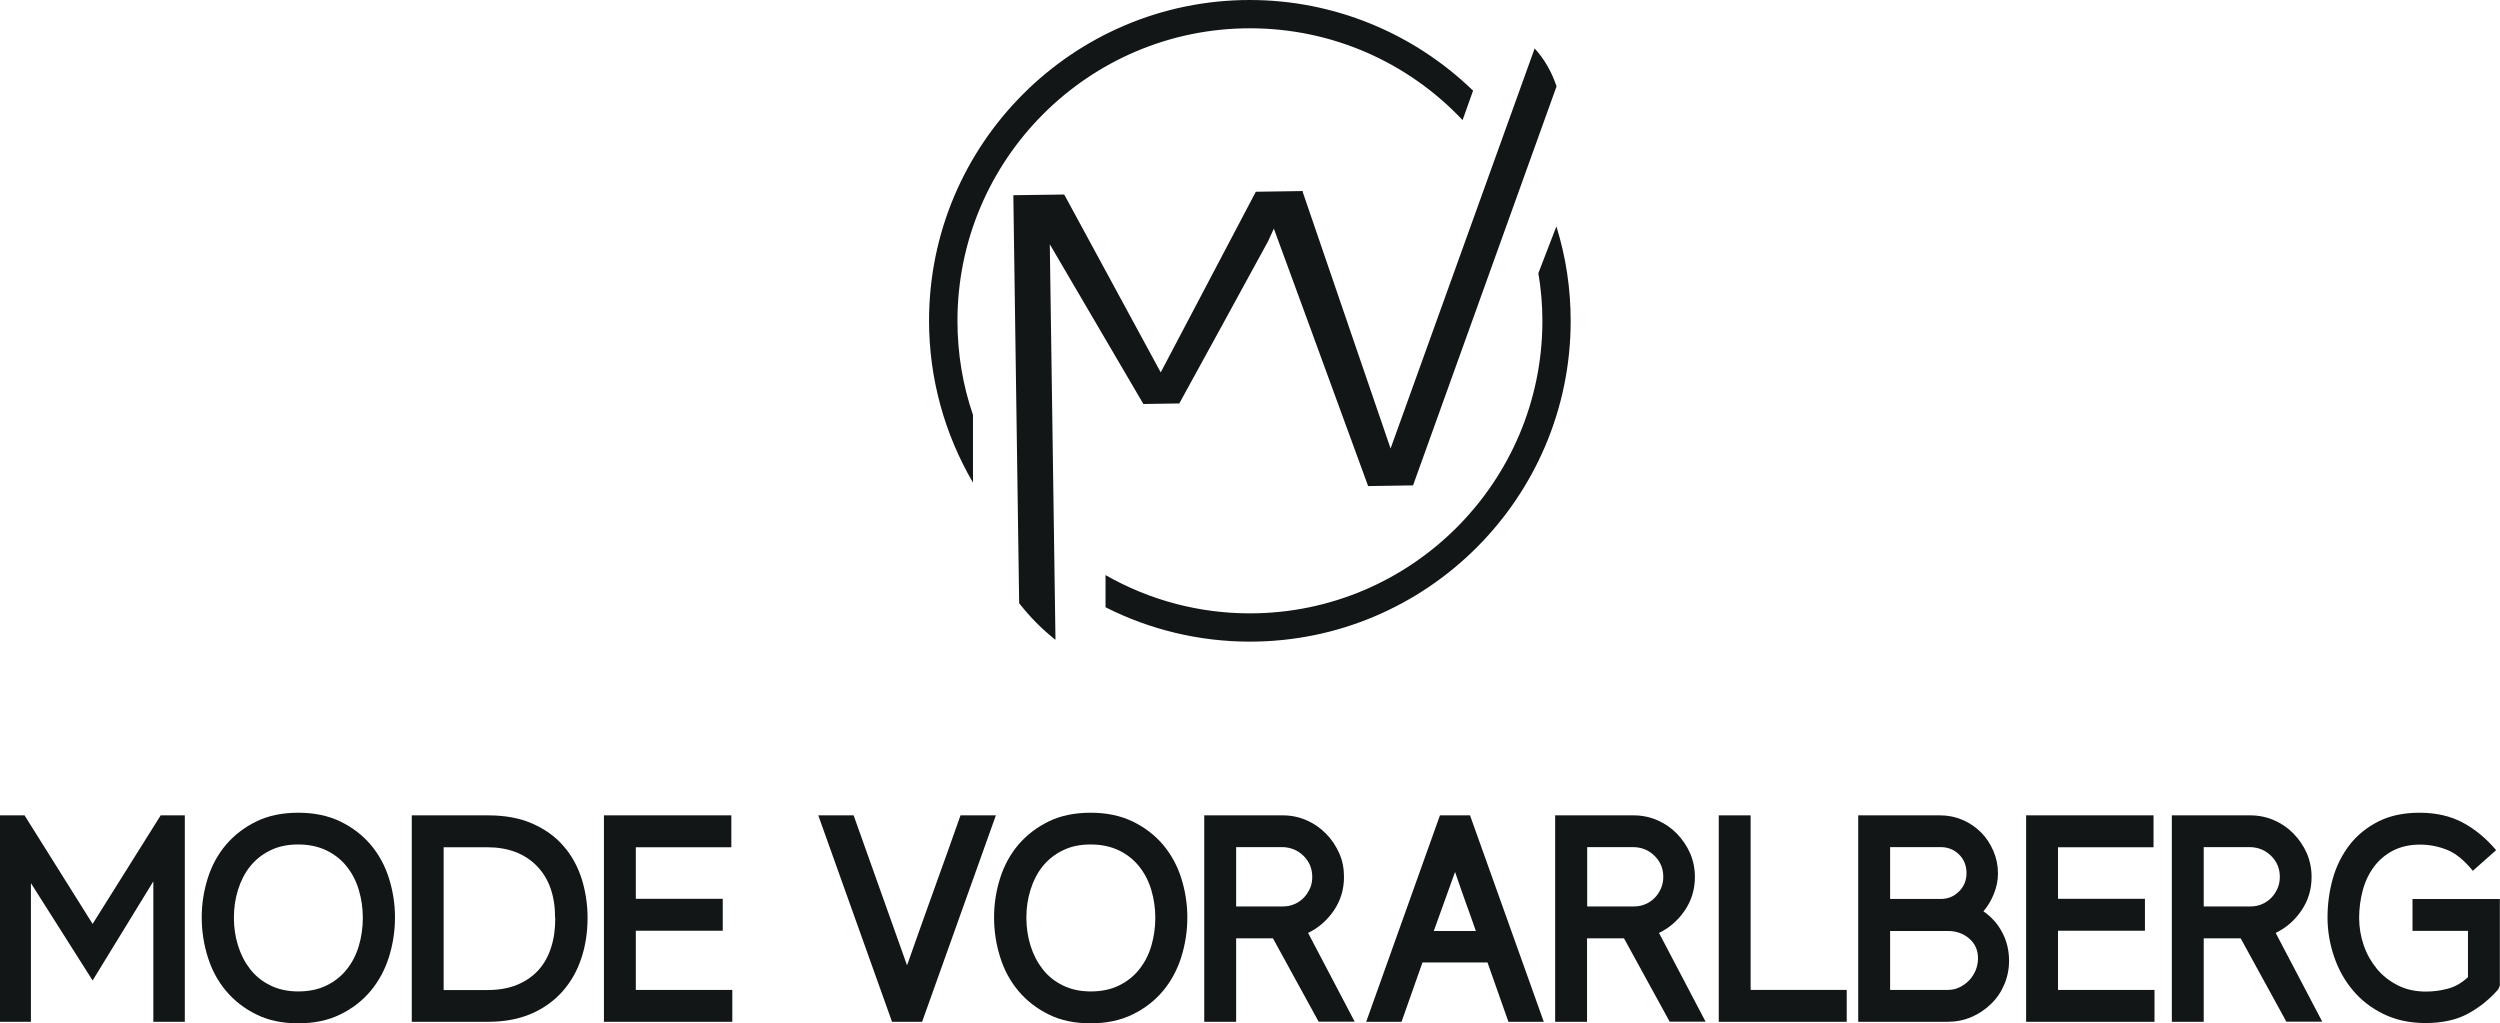 <svg xmlns="http://www.w3.org/2000/svg" id="Ebene_2" data-name="Ebene 2" viewBox="0 0 180.32 73.8"><g id="Layer_1" data-name="Layer 1"><g><g><path d="M11.06,73.7v-10.13l-4.38,7.15-4.45-7.02v10H0v-14.89h1.77l4.91,7.83,4.91-7.83h1.74v14.89h-2.28Z" style="fill: #121617;"></path><path d="M28.49,66.17c0,.99-.15,1.95-.44,2.87-.29.92-.73,1.73-1.32,2.44-.59.7-1.32,1.27-2.19,1.69-.87.43-1.88.64-3.03.64s-2.16-.21-3.02-.64c-.86-.42-1.59-.99-2.18-1.69-.59-.7-1.03-1.51-1.32-2.44-.29-.92-.44-1.88-.44-2.87s.15-1.92.44-2.84c.29-.91.73-1.72,1.32-2.41.59-.69,1.32-1.25,2.18-1.67.86-.42,1.87-.63,3.02-.63s2.16.21,3.03.63c.87.42,1.6.98,2.19,1.67.59.7,1.03,1.5,1.32,2.41.29.92.44,1.86.44,2.84ZM26.17,66.19c0-.69-.1-1.36-.29-2-.19-.64-.48-1.2-.87-1.69-.39-.49-.88-.88-1.46-1.16-.58-.28-1.26-.43-2.04-.43s-1.44.14-2.02.43c-.58.28-1.06.67-1.45,1.15-.38.48-.67,1.04-.87,1.68-.2.64-.3,1.31-.3,2.02s.1,1.38.3,2.02c.2.64.49,1.2.87,1.69s.86.88,1.45,1.17c.58.29,1.26.44,2.02.44s1.46-.14,2.04-.43c.58-.28,1.07-.67,1.46-1.16s.68-1.05.87-1.69c.19-.64.29-1.32.29-2.04Z" style="fill: #121617;"></path><path d="M42.38,66.21c0,1.04-.15,2.01-.45,2.91-.3.91-.75,1.7-1.35,2.38-.6.68-1.35,1.22-2.24,1.61s-1.94.59-3.13.59h-5.51v-14.89h5.51c1.23,0,2.3.2,3.2.6.9.4,1.65.93,2.23,1.61.59.67,1.02,1.46,1.31,2.35.28.89.43,1.84.43,2.85ZM40.04,66.23c0-1.62-.44-2.87-1.32-3.77-.88-.9-2.08-1.35-3.59-1.35h-3.13v10.3h3.13c.82,0,1.54-.12,2.15-.37.61-.25,1.12-.6,1.53-1.04s.72-.99.93-1.63c.21-.64.31-1.35.31-2.13Z" style="fill: #121617;"></path><path d="M43.56,73.7v-14.89h9.19v2.3h-6.89v3.72h6.27v2.3h-6.27v4.27h6.96v2.3h-9.25Z" style="fill: #121617;"></path><path d="M65.43,69.61c.64-1.82,1.28-3.62,1.93-5.42.65-1.8,1.29-3.59,1.92-5.38h2.55l-5.32,14.89h-2.17l-5.32-14.89h2.55l3.85,10.81Z" style="fill: #121617;"></path><path d="M85.64,66.17c0,.99-.15,1.95-.44,2.87-.29.92-.73,1.73-1.32,2.44-.59.7-1.32,1.27-2.19,1.69-.87.43-1.88.64-3.03.64s-2.16-.21-3.02-.64c-.86-.42-1.59-.99-2.18-1.69-.59-.7-1.03-1.51-1.32-2.44-.29-.92-.44-1.88-.44-2.87s.15-1.92.44-2.84c.29-.91.73-1.72,1.32-2.41.59-.69,1.32-1.25,2.18-1.67.86-.42,1.87-.63,3.02-.63s2.16.21,3.03.63c.87.42,1.6.98,2.19,1.67.59.7,1.03,1.5,1.32,2.41.29.92.44,1.86.44,2.84ZM83.33,66.19c0-.69-.1-1.36-.29-2-.19-.64-.48-1.2-.87-1.69-.39-.49-.88-.88-1.46-1.16-.58-.28-1.26-.43-2.04-.43s-1.44.14-2.02.43c-.58.28-1.06.67-1.45,1.15-.38.48-.67,1.04-.87,1.68-.2.64-.3,1.31-.3,2.02s.1,1.38.3,2.02c.2.64.49,1.2.87,1.69s.86.88,1.45,1.17c.58.29,1.26.44,2.02.44s1.46-.14,2.04-.43c.58-.28,1.07-.67,1.46-1.16s.68-1.05.87-1.69c.19-.64.29-1.32.29-2.04Z" style="fill: #121617;"></path><path d="M91.82,67.68h-2.66v6.02h-2.3v-14.89h5.66c.61,0,1.18.12,1.71.35.53.23,1,.55,1.4.96.4.4.72.88.96,1.41s.35,1.11.35,1.72c0,.89-.24,1.7-.73,2.42s-1.11,1.26-1.86,1.62l3.36,6.4h-2.6l-3.3-6.02ZM89.16,65.38h3.36c.3,0,.57-.05.83-.16s.48-.26.67-.45.34-.42.46-.68.17-.54.17-.84c0-.6-.21-1.1-.62-1.51-.41-.41-.92-.62-1.51-.64h-3.36v4.28Z" style="fill: #121617;"></path><path d="M107.28,69.42h-4.68l-1.51,4.28h-2.55l5.32-14.89h2.17l5.32,14.89h-2.55l-1.51-4.28ZM103.41,67.15h3.04c-.14-.41-.27-.78-.39-1.11-.12-.33-.24-.65-.35-.97-.11-.32-.23-.65-.35-.99-.12-.34-.26-.74-.41-1.19l-1.53,4.25Z" style="fill: #121617;"></path><path d="M117.13,67.68h-2.66v6.02h-2.3v-14.89h5.66c.61,0,1.18.12,1.71.35.53.23,1,.55,1.4.96s.72.88.96,1.41c.23.54.35,1.11.35,1.72,0,.89-.24,1.7-.73,2.42s-1.11,1.26-1.86,1.62l3.36,6.4h-2.59l-3.3-6.02ZM114.48,65.38h3.36c.3,0,.57-.05.83-.16.26-.11.48-.26.67-.45s.34-.42.46-.68c.11-.26.17-.54.17-.84,0-.6-.21-1.1-.62-1.51s-.91-.62-1.51-.64h-3.36v4.28Z" style="fill: #121617;"></path><path d="M123.97,73.7v-14.89h2.3v12.59h6.93v2.3h-9.23Z" style="fill: #121617;"></path><path d="M134.03,73.7v-14.89h5.91c.57,0,1.11.11,1.62.33.51.22.95.52,1.33.9.38.38.67.83.89,1.34.22.51.33,1.05.33,1.62,0,.5-.1.98-.29,1.46-.19.48-.44.9-.76,1.27.58.4,1.04.91,1.36,1.53.33.62.49,1.31.49,2.04,0,.61-.12,1.18-.35,1.72s-.55,1.01-.96,1.4c-.41.4-.88.71-1.41.94-.54.23-1.11.34-1.72.34h-6.45ZM136.33,61.1v3.74h3.64c.53,0,.97-.18,1.33-.54.36-.36.54-.8.54-1.33s-.18-.99-.54-1.34c-.36-.35-.8-.53-1.33-.53h-3.64ZM136.33,71.4h4.17c.3,0,.58-.06.84-.19.26-.13.49-.29.69-.5.2-.21.35-.45.47-.72.11-.28.17-.56.17-.86,0-.6-.21-1.07-.64-1.44-.42-.36-.94-.54-1.53-.54h-4.17v4.25Z" style="fill: #121617;"></path><path d="M146.14,73.7v-14.89h9.19v2.3h-6.89v3.72h6.27v2.3h-6.27v4.27h6.96v2.3h-9.25Z" style="fill: #121617;"></path><path d="M161.61,67.68h-2.66v6.02h-2.3v-14.89h5.66c.61,0,1.18.12,1.71.35.53.23,1,.55,1.4.96s.72.88.96,1.41c.23.54.35,1.11.35,1.72,0,.89-.24,1.7-.73,2.42s-1.11,1.26-1.86,1.62l3.36,6.4h-2.59l-3.3-6.02ZM158.95,65.38h3.36c.3,0,.57-.05.83-.16.26-.11.48-.26.67-.45s.34-.42.46-.68c.11-.26.17-.54.17-.84,0-.6-.21-1.1-.62-1.51s-.91-.62-1.51-.64h-3.36v4.28Z" style="fill: #121617;"></path><path d="M180.21,71.34c-.64.74-1.38,1.33-2.21,1.78-.84.45-1.86.67-3.06.67-1.13,0-2.14-.22-3.02-.65s-1.62-1-2.21-1.71c-.6-.71-1.05-1.52-1.36-2.44-.31-.91-.47-1.85-.47-2.82s.13-1.92.39-2.83c.26-.91.67-1.71,1.21-2.41.54-.7,1.24-1.26,2.07-1.68.84-.42,1.82-.63,2.96-.63,1.2,0,2.25.24,3.14.72.89.48,1.68,1.14,2.39,1.98l-1.68,1.49c-.61-.75-1.23-1.26-1.85-1.51s-1.28-.38-1.96-.38c-.75,0-1.4.15-1.96.44-.55.29-1.01.68-1.37,1.17s-.63,1.05-.8,1.69c-.17.64-.26,1.3-.26,1.98s.11,1.34.33,1.98c.22.64.54,1.2.95,1.7.41.5.92.89,1.51,1.19s1.27.45,2.02.45c.58,0,1.12-.08,1.63-.22s.98-.42,1.41-.82v-3.34h-4v-2.3h6.3v6.25l-.11.26Z" style="fill: #121617;"></path></g><g><path d="M110.7,3.47c-3.47,9.63-6.93,19.25-10.4,28.88-2.11-6.16-4.22-12.32-6.33-18.48v-.09c-1.36.02-2.03.03-3.39.05-2.29,4.34-4.58,8.69-6.86,13.03-2.32-4.28-4.64-8.55-6.96-12.83l-3.67.05c.14,9.81.28,19.62.42,29.43.77.98,1.63,1.86,2.62,2.64-.14-9.51-.27-19.02-.41-28.53,2.25,3.84,4.5,7.68,6.75,11.52l2.59-.04c2.14-3.9,4.28-7.8,6.41-11.71.16-.36.25-.54.41-.9.9,2.45,1.35,3.68,2.25,6.13,1.52,4.15,3.03,8.29,4.55,12.44l3.24-.05c3.45-9.59,6.9-19.19,10.35-28.78-.34-1.03-.87-1.96-1.59-2.75Z" style="fill: #121617;"></path><g><path d="M105.49,8.67l.76-2.13c-4.3-4.17-10.06-6.54-16.1-6.54-12.76,0-23.14,10.38-23.14,23.14,0,4.13,1.11,8.15,3.17,11.67v-4.88c-.74-2.16-1.12-4.44-1.12-6.79,0-11.63,9.46-21.1,21.1-21.1,5.85,0,11.36,2.4,15.34,6.63Z" style="fill: #121617;"></path><path d="M110.96,19.71c.19,1.13.29,2.27.29,3.43,0,11.63-9.46,21.1-21.1,21.1-3.67,0-7.24-.95-10.41-2.76v2.32c3.22,1.63,6.78,2.48,10.41,2.48,12.76,0,23.14-10.38,23.14-23.14,0-2.34-.35-4.62-1.03-6.81l-1.3,3.37Z" style="fill: #121617;"></path></g></g></g></g></svg>